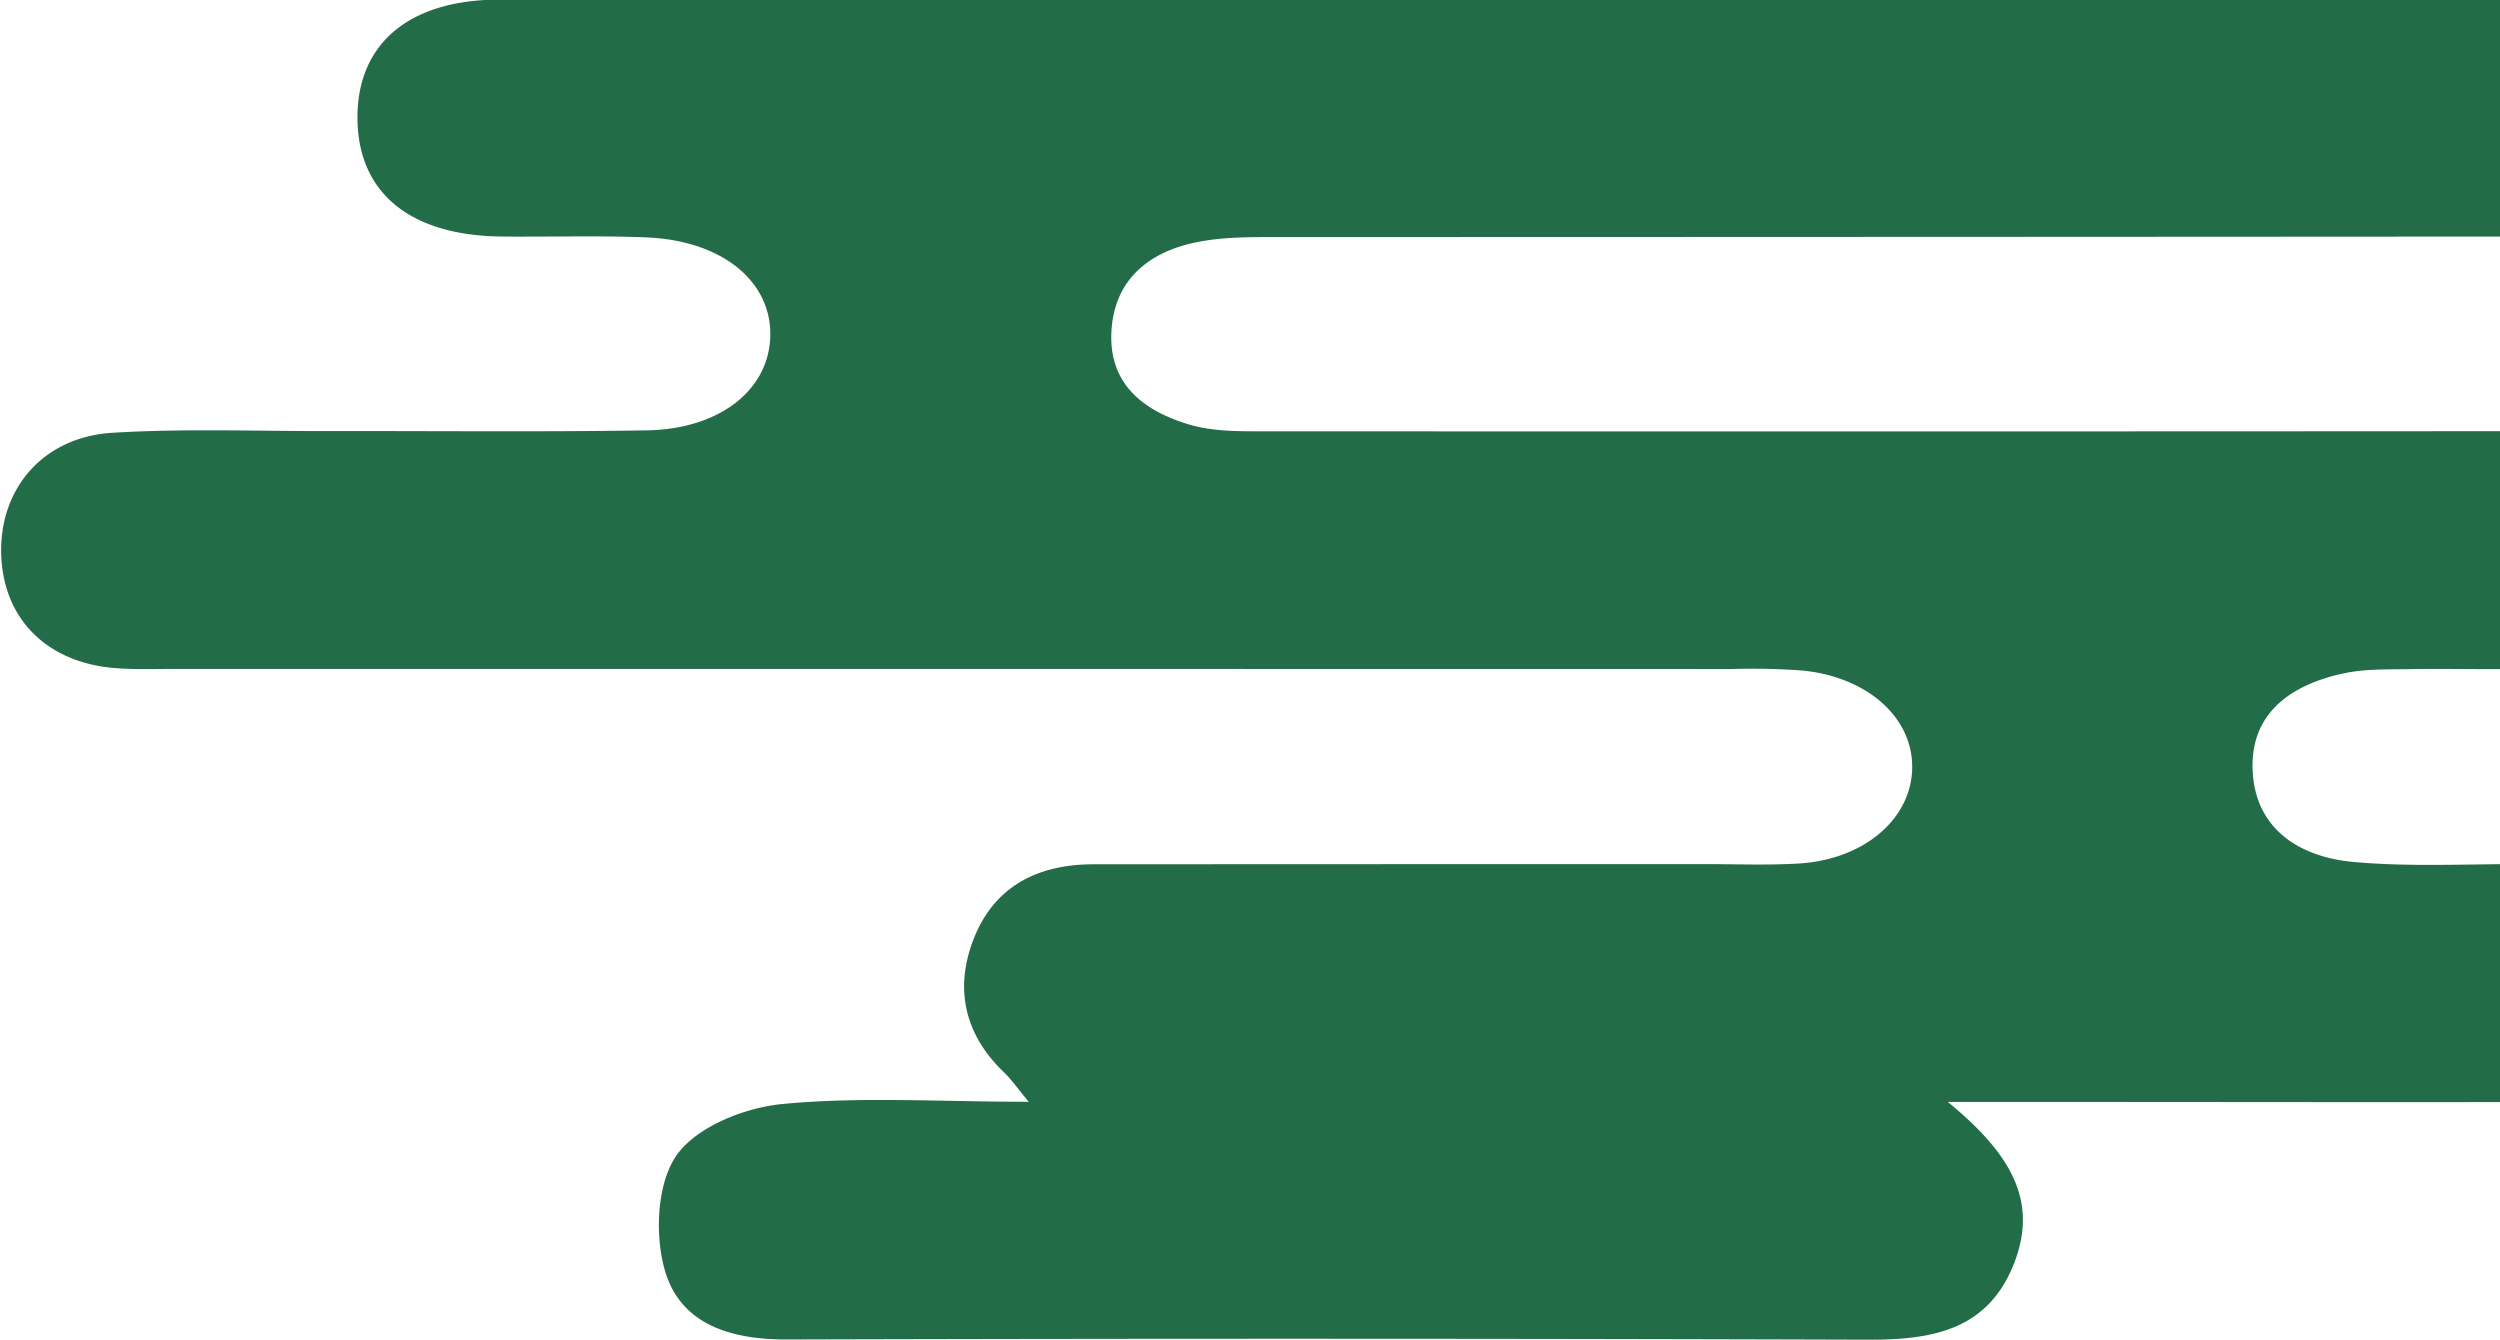 <svg xmlns="http://www.w3.org/2000/svg" xmlns:xlink="http://www.w3.org/1999/xlink" width="442" height="237" viewBox="0 0 442 237"><defs><clipPath id="a"><rect width="442" height="237" transform="translate(924 2978.439)" fill="none"/></clipPath></defs><g transform="translate(-924 -2978.439)" clip-path="url(#a)"><path d="M344.178,194.982c11.02,9.051,16.067,17.384,11.7,28.554-4.612,11.792-14.469,13.515-25.761,13.479q-95.611-.311-191.222-.037c-9.812.021-18.779-2.594-21.553-12.235-1.807-6.283-1.4-15.439,2.121-20.392,3.558-5.007,11.987-8.361,18.615-9,13.834-1.335,27.887-.4,43.6-.4-2.126-2.556-3.1-3.994-4.335-5.168-6.962-6.637-8.811-14.716-5.473-23.442,3.6-9.414,11.331-13.37,21.193-13.377q54.218-.031,108.437-.031c5.442,0,10.9.218,16.32-.109,11.676-.7,20.086-8.041,20.056-17.145-.027-8.656-7.783-15.7-19.106-16.945a117.428,117.428,0,0,0-12.813-.292q-137.584-.023-275.171-.022c-3.5,0-7.009.13-10.489-.131C8.206,117.378.469,109.723.02,98.413c-.464-11.7,7.295-20.988,19.645-21.741,12.78-.78,25.639-.276,38.464-.3,18.657-.034,37.316.168,55.967-.127,12.84-.2,21.5-7.025,21.881-16.405.4-9.826-8.4-17.155-21.865-17.71-8.537-.351-17.1-.062-25.648-.156C72.3,41.8,63.124,34.267,63,21.183,62.871,8.033,71.937.118,88.074.084Q179.021-.107,269.969.013q111.351,0,222.7.049c4.654,0,9.43-.264,13.938.645,10.42,2.1,16.271,8.892,16.667,19.521s-4.937,17.889-15.206,20.66c-4.4,1.187-9.231,1.055-13.866,1.058q-134.083.1-268.167.125c-5.034,0-10.2-.064-15.07.991-8.26,1.791-14.211,6.7-14.671,15.759-.479,9.413,5.9,14.06,13.786,16.4,4.354,1.294,9.214,1.187,13.847,1.189q109.6.052,219.2-.02a58.567,58.567,0,0,1,11.6.695,20.691,20.691,0,0,1,16.9,20.8A20.269,20.269,0,0,1,452.8,118.052c-8.886.709-17.863.245-26.8.406-3.872.069-7.838-.075-11.59.7-9.116,1.889-16.6,6.718-16.359,16.809.25,10.625,8.188,15.718,17.877,16.589,10.028.9,20.19.338,30.295.369,11.66.036,23.329-.278,34.977.108,13.08.433,21.606,9.1,21.571,21.152-.035,12.213-8.342,20.595-21.825,20.679-40.808.255-81.619.108-122.429.118-3.787,0-7.574,0-14.346,0" transform="translate(924.202 2978.283)" fill="#226c48"/></g></svg>